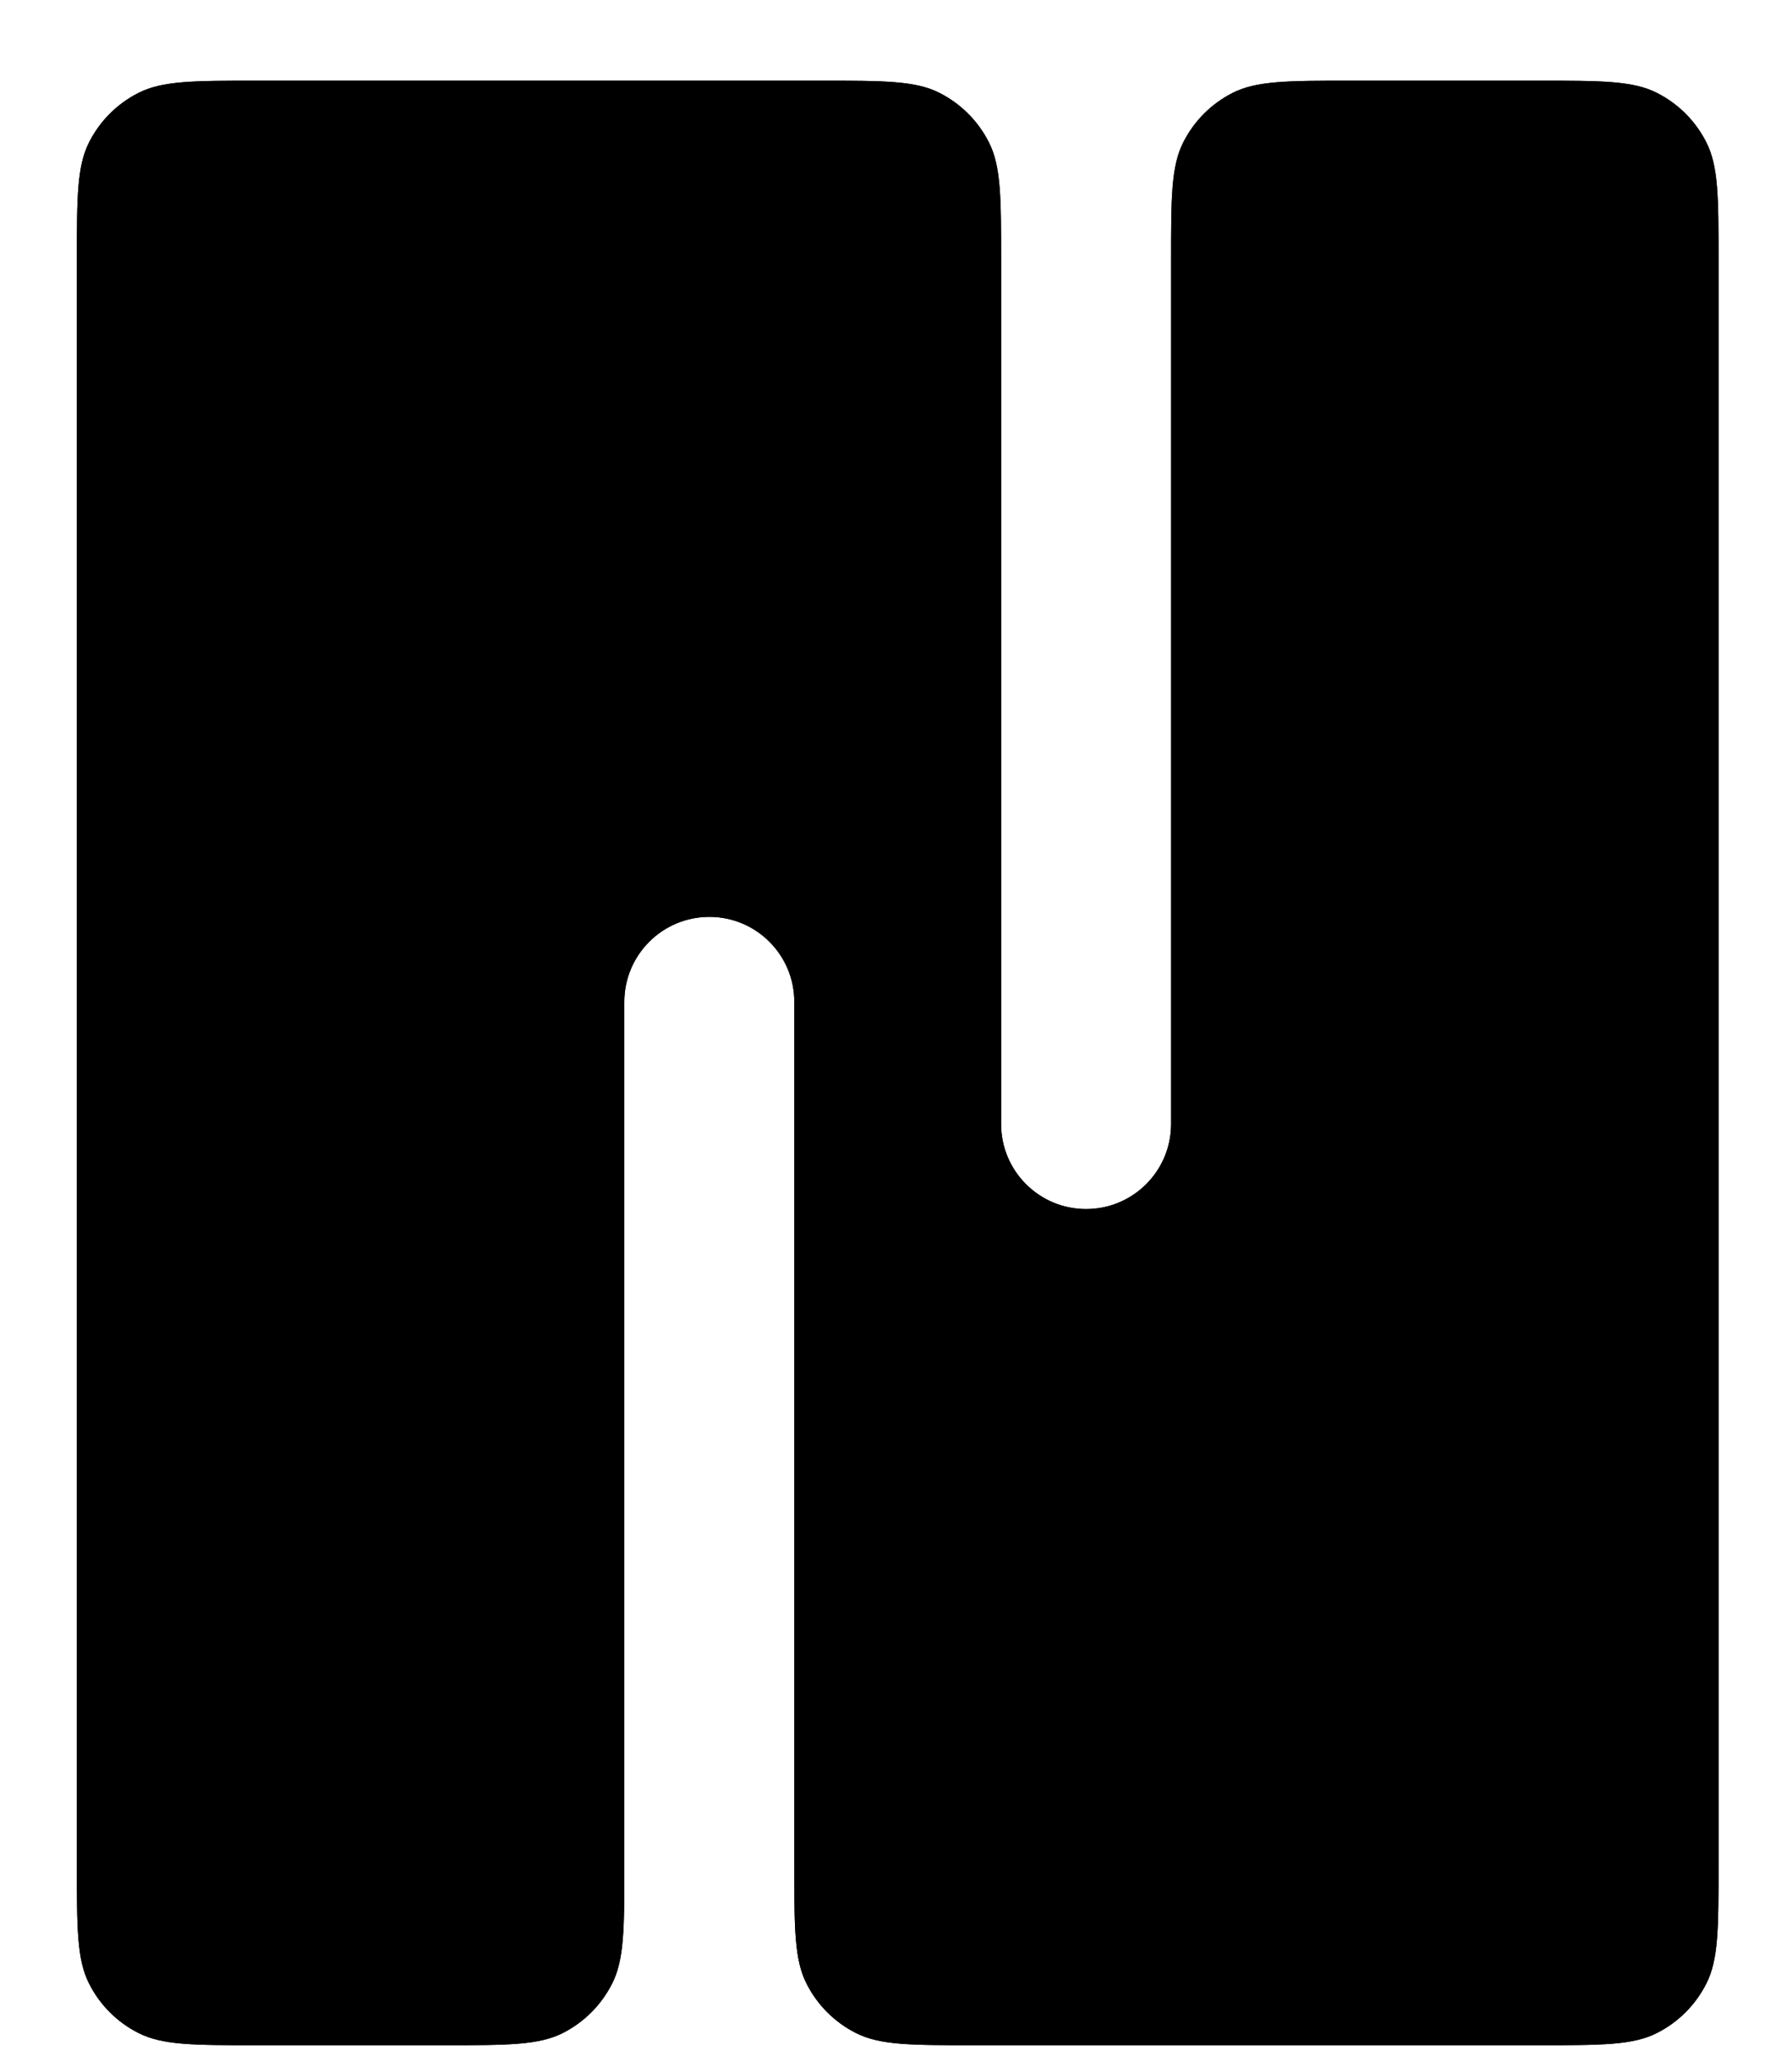 <svg width="20" height="23" viewBox="0 0 20 23" fill="none" xmlns="http://www.w3.org/2000/svg">
<path d="M0.858 2.909C0.858 2.206 0.858 1.854 0.995 1.586C1.115 1.349 1.307 1.157 1.544 1.037C1.812 0.9 2.164 0.9 2.867 0.9H9.164C9.867 0.9 10.219 0.9 10.487 1.037C10.723 1.157 10.916 1.349 11.036 1.586C11.173 1.854 11.173 2.206 11.173 2.909V12.538C11.173 13.062 11.598 13.486 12.121 13.486C12.645 13.486 13.07 13.062 13.07 12.538V2.909C13.07 2.206 13.07 1.854 13.207 1.586C13.327 1.349 13.519 1.157 13.755 1.037C14.024 0.9 14.376 0.9 15.079 0.9H17.171C17.874 0.9 18.226 0.9 18.494 1.037C18.731 1.157 18.923 1.349 19.043 1.586C19.18 1.854 19.18 2.206 19.18 2.909V20.804C19.18 21.507 19.18 21.859 19.043 22.127C18.923 22.364 18.731 22.556 18.494 22.676C18.226 22.813 17.874 22.813 17.171 22.813H10.874C10.171 22.813 9.819 22.813 9.551 22.676C9.314 22.556 9.122 22.364 9.002 22.127C8.865 21.859 8.865 21.507 8.865 20.804V11.175C8.865 10.651 8.44 10.227 7.917 10.227C7.393 10.227 6.968 10.651 6.968 11.175V20.804C6.968 21.507 6.968 21.859 6.831 22.127C6.711 22.364 6.519 22.556 6.283 22.676C6.014 22.813 5.662 22.813 4.959 22.813H2.867C2.164 22.813 1.812 22.813 1.544 22.676C1.307 22.556 1.115 22.364 0.995 22.127C0.858 21.859 0.858 21.507 0.858 20.804V2.909Z" fill="black"/>
<path d="M0.858 2.909C0.858 2.206 0.858 1.854 0.995 1.586C1.115 1.349 1.307 1.157 1.544 1.037C1.812 0.9 2.164 0.9 2.867 0.9H9.164C9.867 0.9 10.219 0.9 10.487 1.037C10.723 1.157 10.916 1.349 11.036 1.586C11.173 1.854 11.173 2.206 11.173 2.909V12.538C11.173 13.062 11.598 13.486 12.121 13.486C12.645 13.486 13.07 13.062 13.07 12.538V2.909C13.07 2.206 13.07 1.854 13.207 1.586C13.327 1.349 13.519 1.157 13.755 1.037C14.024 0.9 14.376 0.9 15.079 0.9H17.171C17.874 0.9 18.226 0.9 18.494 1.037C18.731 1.157 18.923 1.349 19.043 1.586C19.18 1.854 19.18 2.206 19.18 2.909V20.804C19.18 21.507 19.18 21.859 19.043 22.127C18.923 22.364 18.731 22.556 18.494 22.676C18.226 22.813 17.874 22.813 17.171 22.813H10.874C10.171 22.813 9.819 22.813 9.551 22.676C9.314 22.556 9.122 22.364 9.002 22.127C8.865 21.859 8.865 21.507 8.865 20.804V11.175C8.865 10.651 8.44 10.227 7.917 10.227C7.393 10.227 6.968 10.651 6.968 11.175V20.804C6.968 21.507 6.968 21.859 6.831 22.127C6.711 22.364 6.519 22.556 6.283 22.676C6.014 22.813 5.662 22.813 4.959 22.813H2.867C2.164 22.813 1.812 22.813 1.544 22.676C1.307 22.556 1.115 22.364 0.995 22.127C0.858 21.859 0.858 21.507 0.858 20.804V2.909Z" fill="black"/>
</svg>

